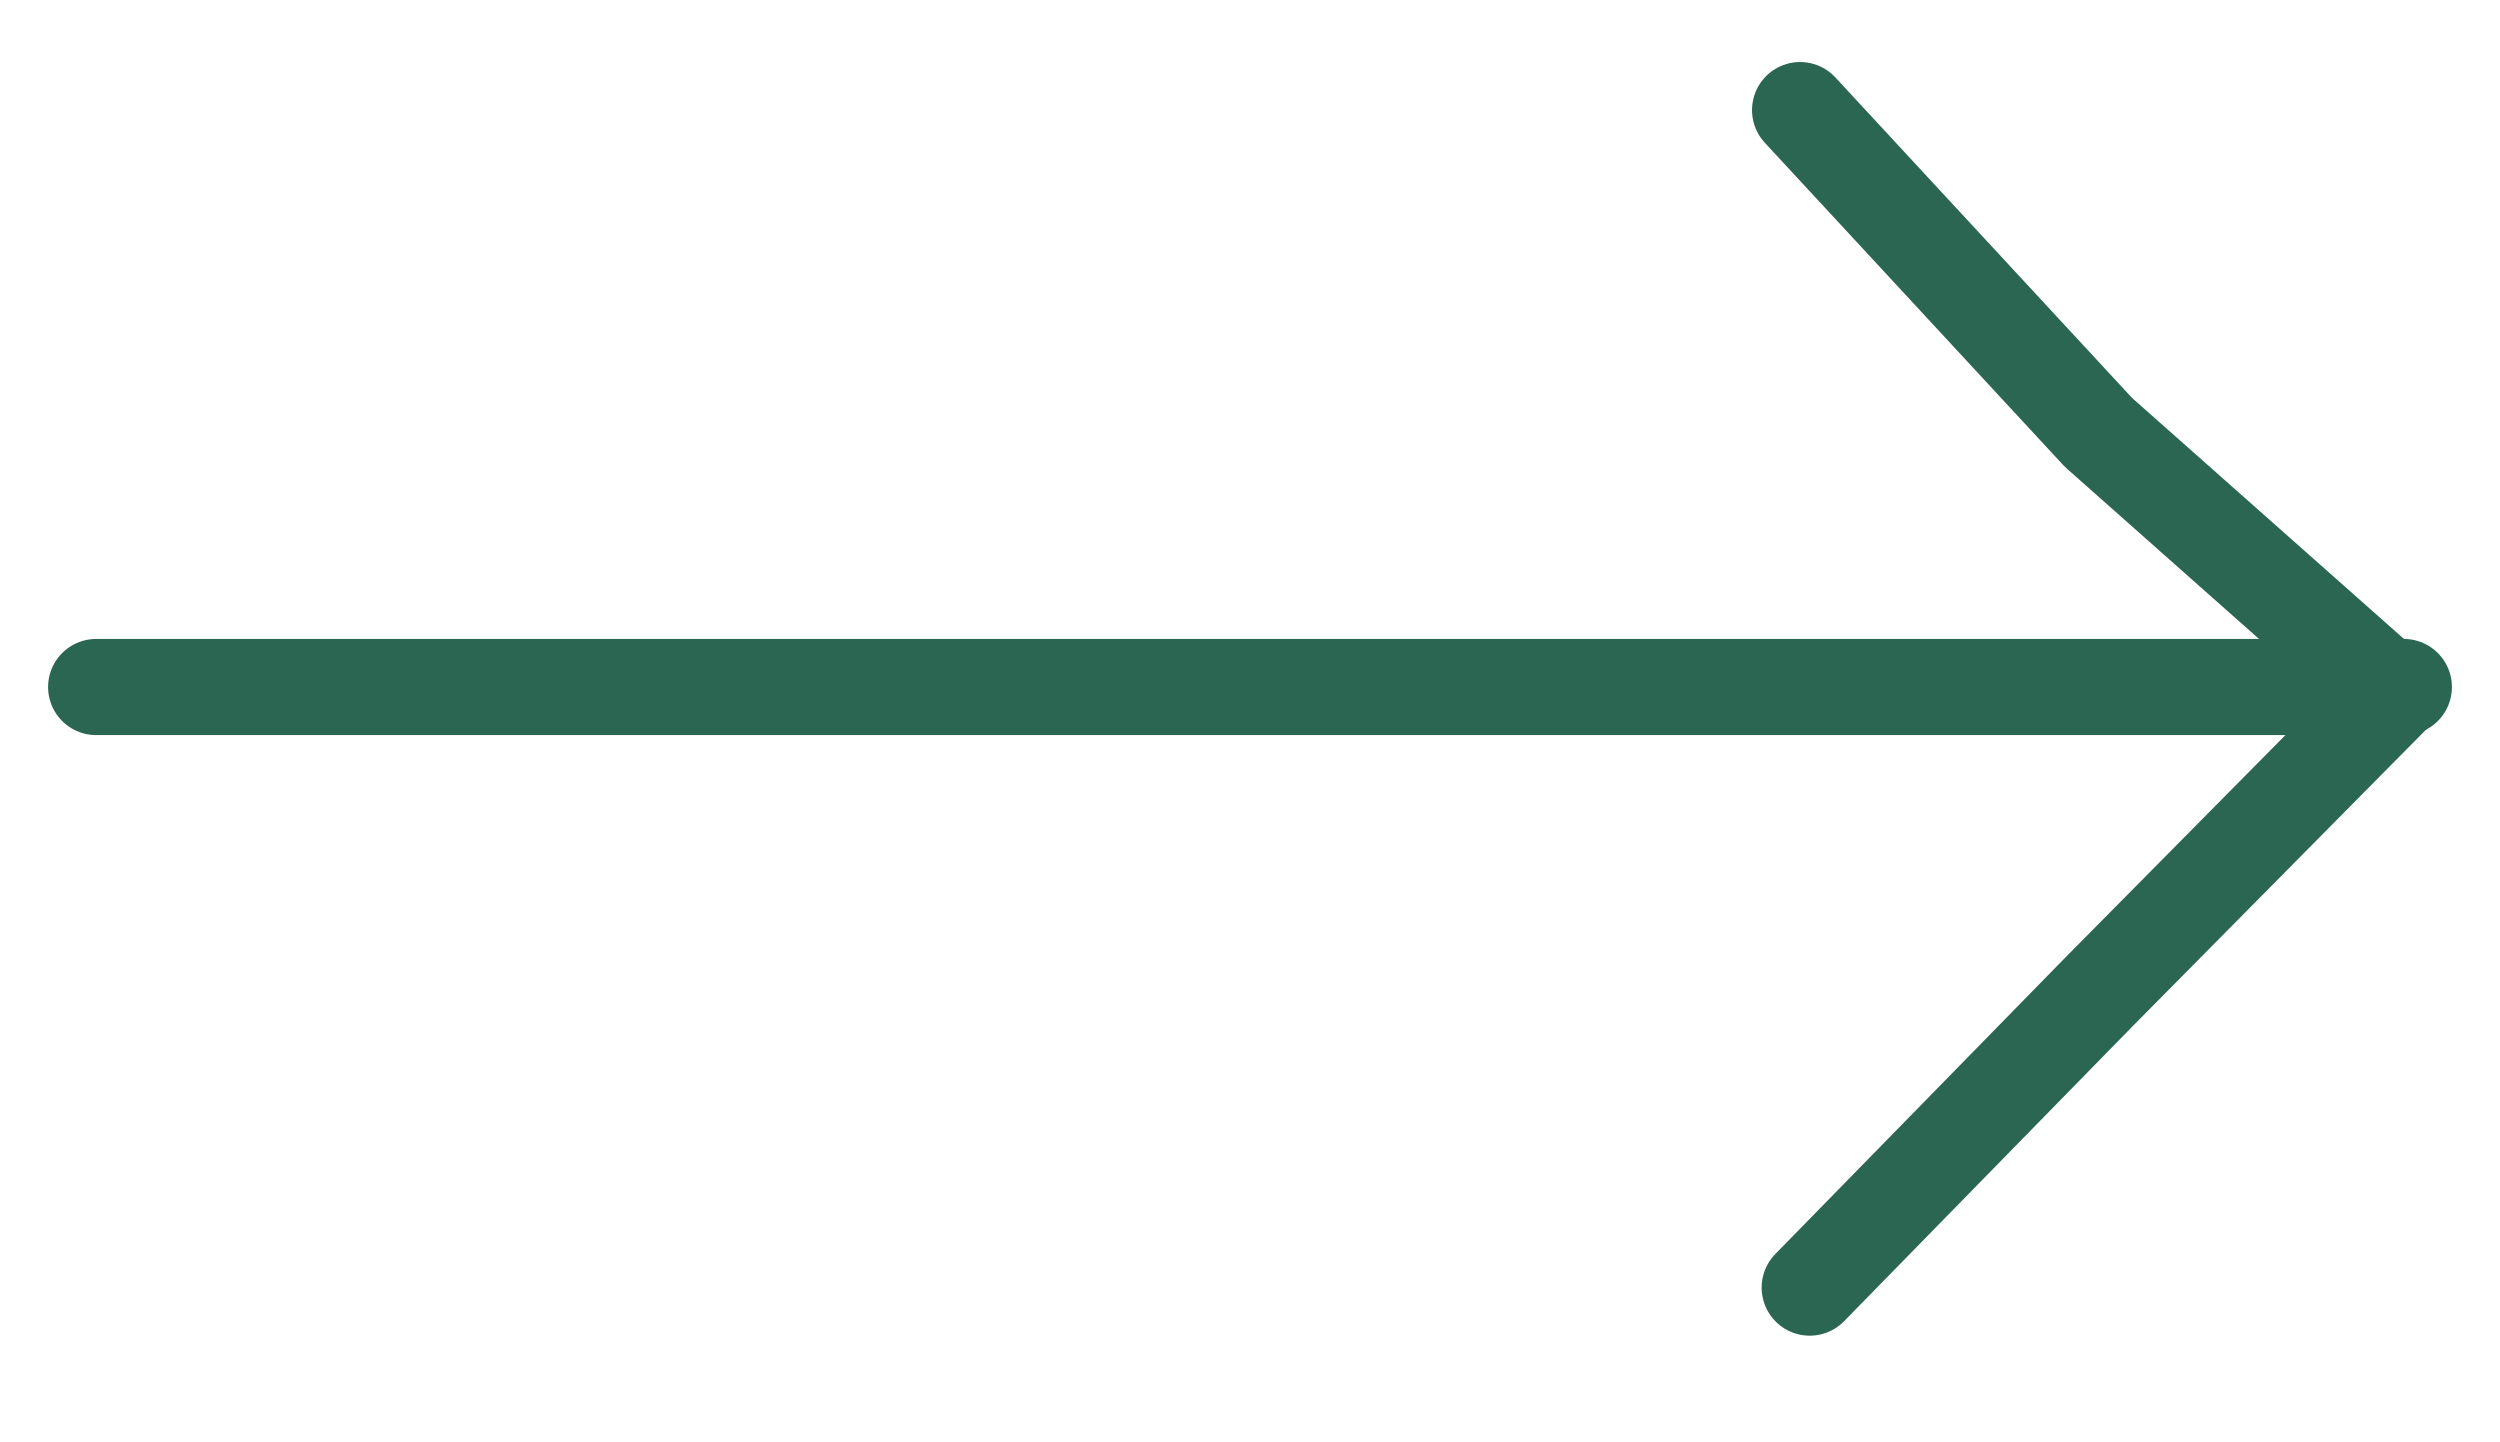 <svg width="26" height="15" viewBox="0 0 26 15" fill="none" xmlns="http://www.w3.org/2000/svg">
<path d="M1 7.145L25 7.145" stroke="#2B6653" stroke-linecap="round" stroke-linejoin="round"/>
<path d="M18.721 1.145L21.824 4.497L24.894 7.218L21.824 10.321L18.821 13.391" stroke="#2B6653" stroke-linecap="round" stroke-linejoin="round"/>
</svg>
